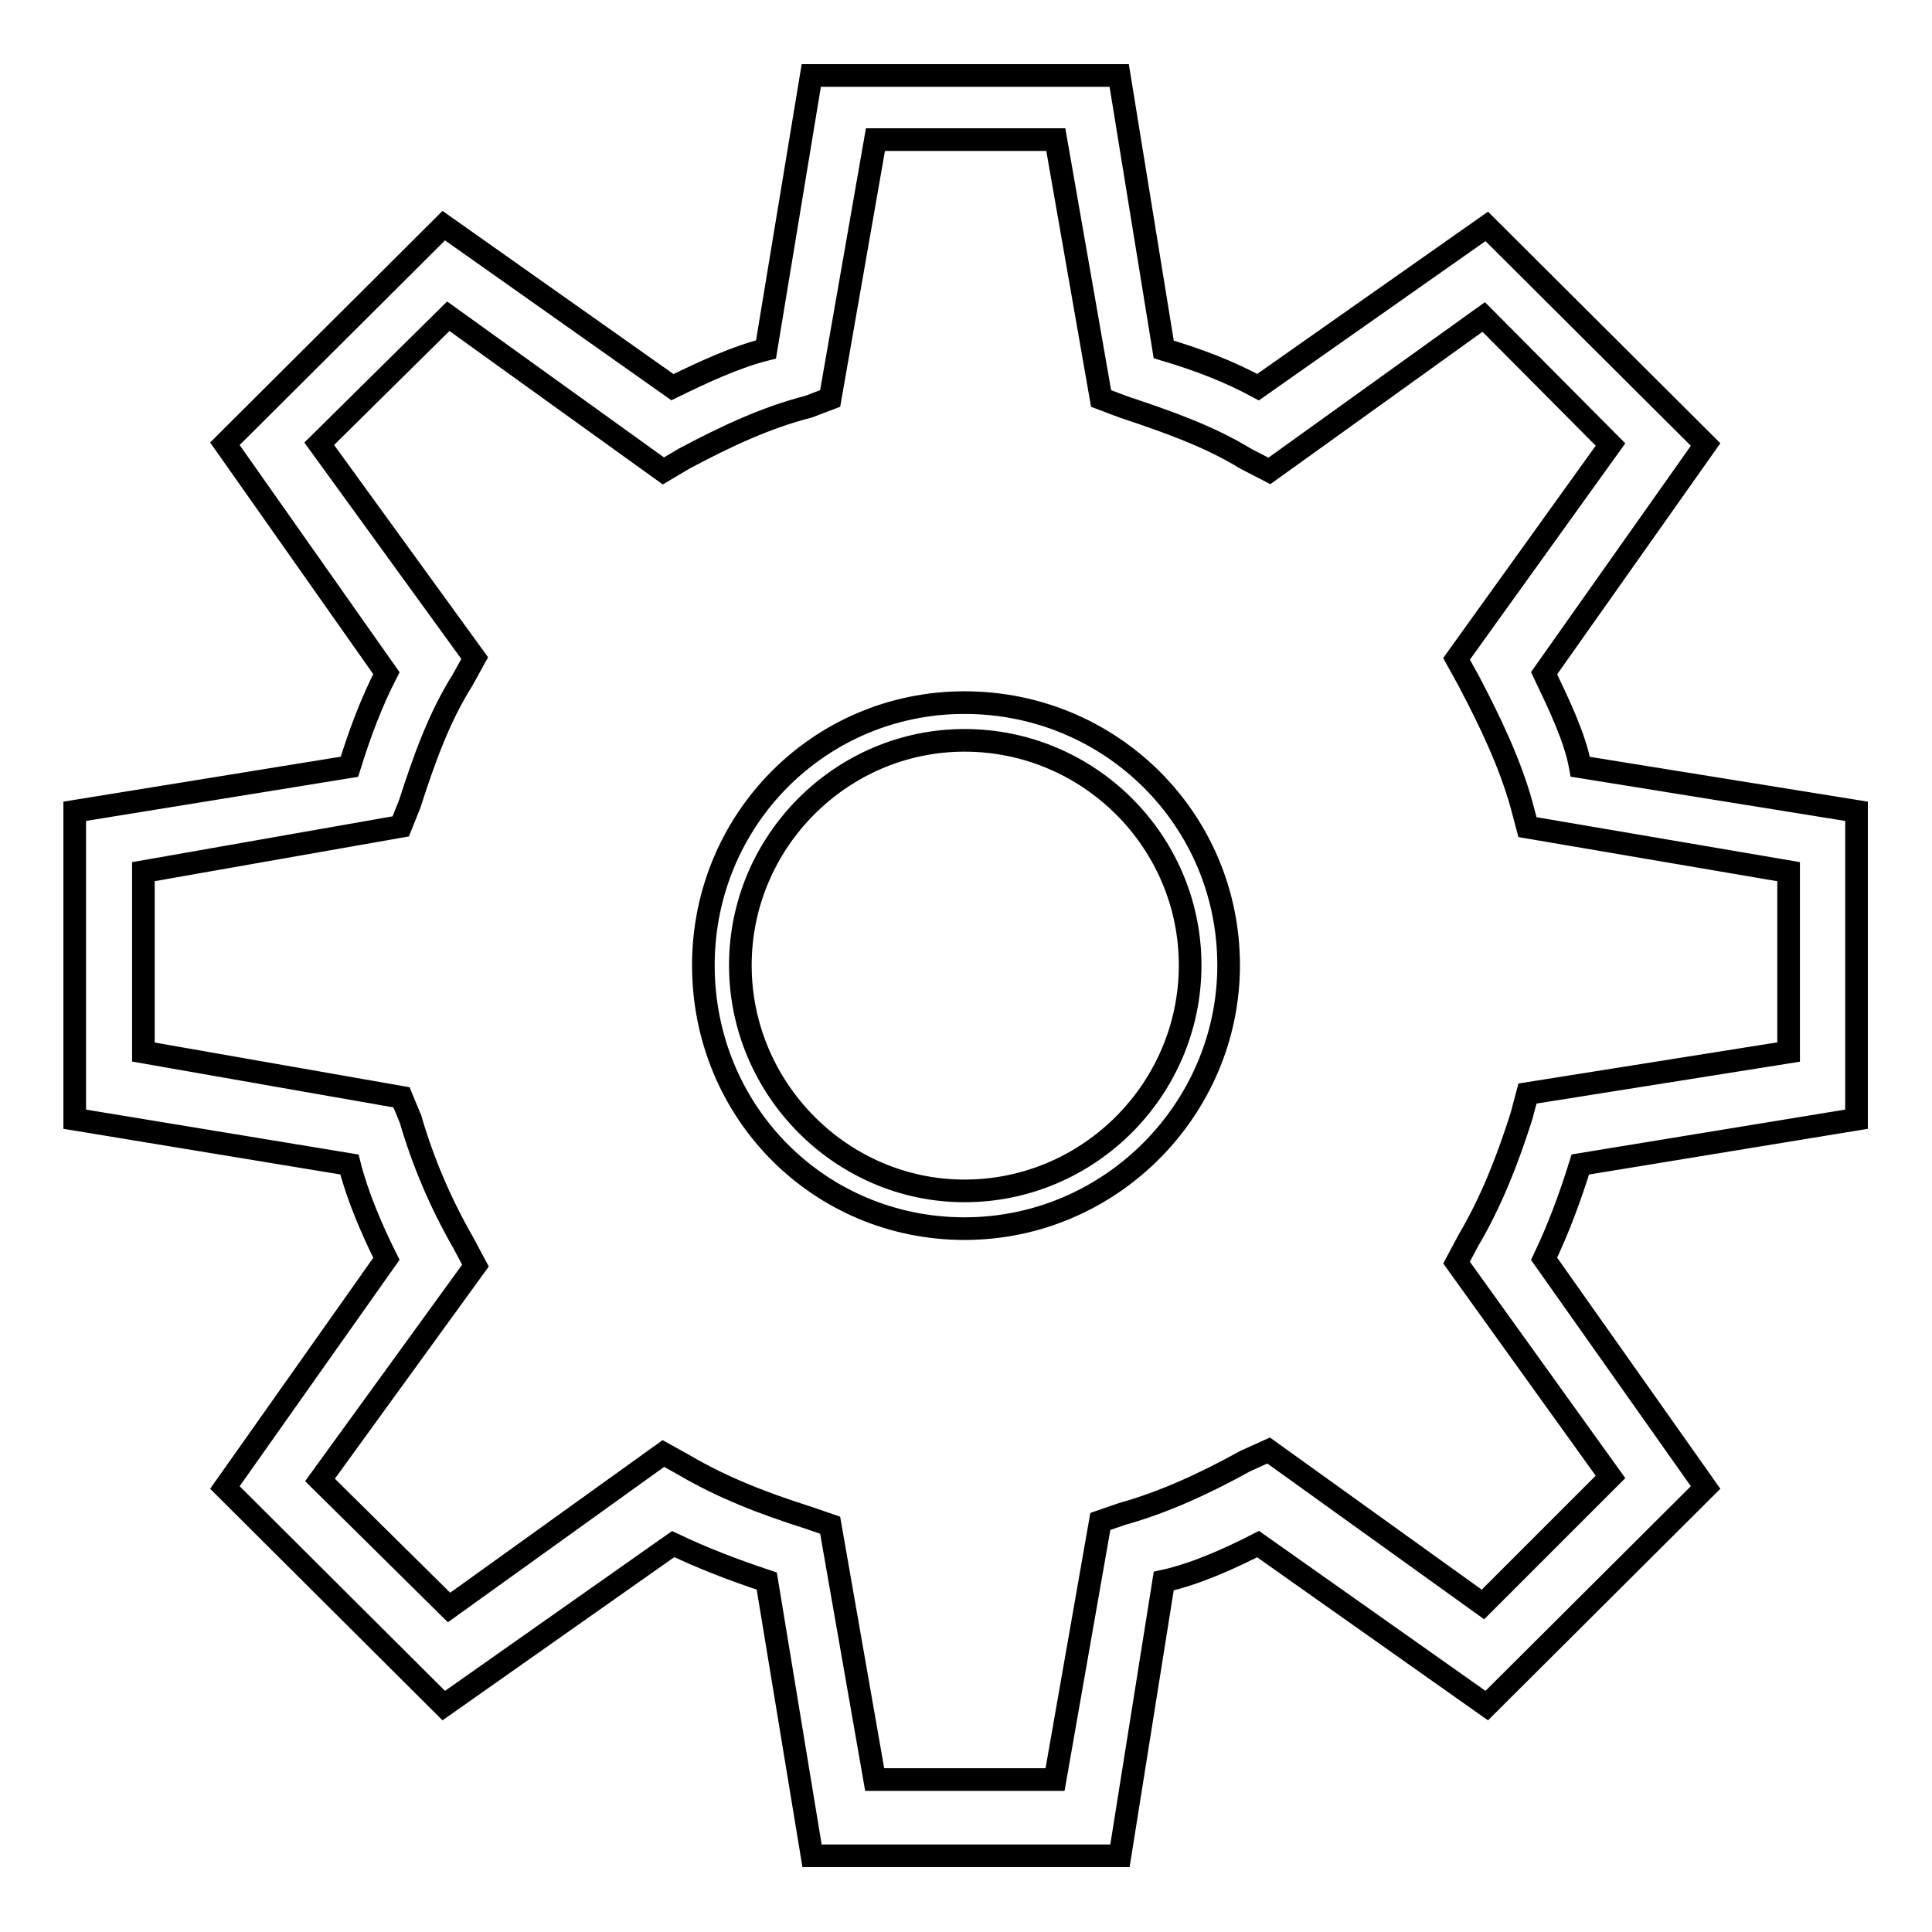 <?xml version="1.0" encoding="utf-8"?>
<!-- Svg Vector Icons : http://www.onlinewebfonts.com/icon -->
<!DOCTYPE svg PUBLIC "-//W3C//DTD SVG 1.1//EN" "http://www.w3.org/Graphics/SVG/1.1/DTD/svg11.dtd">
<svg version="1.1" xmlns="http://www.w3.org/2000/svg" xmlns:xlink="http://www.w3.org/1999/xlink" x="0px" y="0px" viewBox="0 0 256 256" enable-background="new 0 0 256 256" xml:space="preserve">
<g> <path stroke-width="3" fill-opacity="0" stroke="#000000"  d="M148.4,245.9h-40.8l-6-36.4c-4.5-1.5-8.4-3-12.4-4.9L58.8,226l-29-28.9l21.4-30.3c-2-4-3.9-8.5-4.9-12.5 l-36.4-6v-40.8l36.4-5.9c1.4-4.5,2.9-8.5,4.9-12.4L29.8,58.8l29-28.9l30.3,21.4c4.1-2,8.4-4,12.4-5l6-36.3h40.8l5.9,36.3 c4.7,1.4,8.6,2.9,12.5,5L197,30l29,28.9l-21.4,30.3c1.9,4,4.1,8.5,4.8,12.4l36.6,5.9v40.8l-36.6,6c-1.4,4.5-2.9,8.5-4.8,12.5 l21.4,30.3L197,226l-30.3-21.4c-3.9,2-8.4,4-12.5,4.9L148.4,245.9z M115.9,235.8h23.9l6-34.2l2.9-1c5.4-1.5,10.9-4,16.3-7l3.1-1.4 l28.4,20.4l16.9-16.9l-20.4-28.4l1.6-3c2.9-4.9,5.1-10.4,7-16.4l0.8-3l34.6-5.5v-23.9l-34.6-5.9l-0.8-3c-1.5-5.4-4.1-10.9-7-16.4 l-1.6-2.9l20.4-28.4L196.6,42l-28.4,20.4l-3.1-1.6c-4.9-3-10.3-4.9-16.3-6.9l-2.9-1.1l-6-34.3h-23.9l-6,34.3l-2.9,1.1 c-5.5,1.4-10.9,3.9-16.5,6.9l-2.7,1.6L59.4,41.9L42.3,58.8l20.6,28.4l-1.6,2.9c-3.1,4.9-5.1,10.5-7,16.4l-1.2,3L19,115.5v23.9 l34.2,6l1.2,2.9c1.6,5.5,3.9,11,7,16.4l1.6,3l-20.6,28.4l17.1,16.9l28.4-20.4l2.7,1.5c5.1,3,10.5,5.1,16.5,7l2.9,1L115.9,235.8z  M127.8,162.8c-19.2,0-34.6-15.4-34.6-34.9c0-19.3,15.4-34.8,34.6-34.8c19.4,0,35,15.5,35,34.8 C162.8,146.9,147.2,162.8,127.8,162.8z M127.8,98.1c-16.3,0-29.7,13.4-29.7,29.8c0,16.4,13.4,29.9,29.7,29.9 c16.5,0,29.9-13.5,29.9-29.9C157.7,111.5,144.3,98.1,127.8,98.1z"/></g>
</svg>